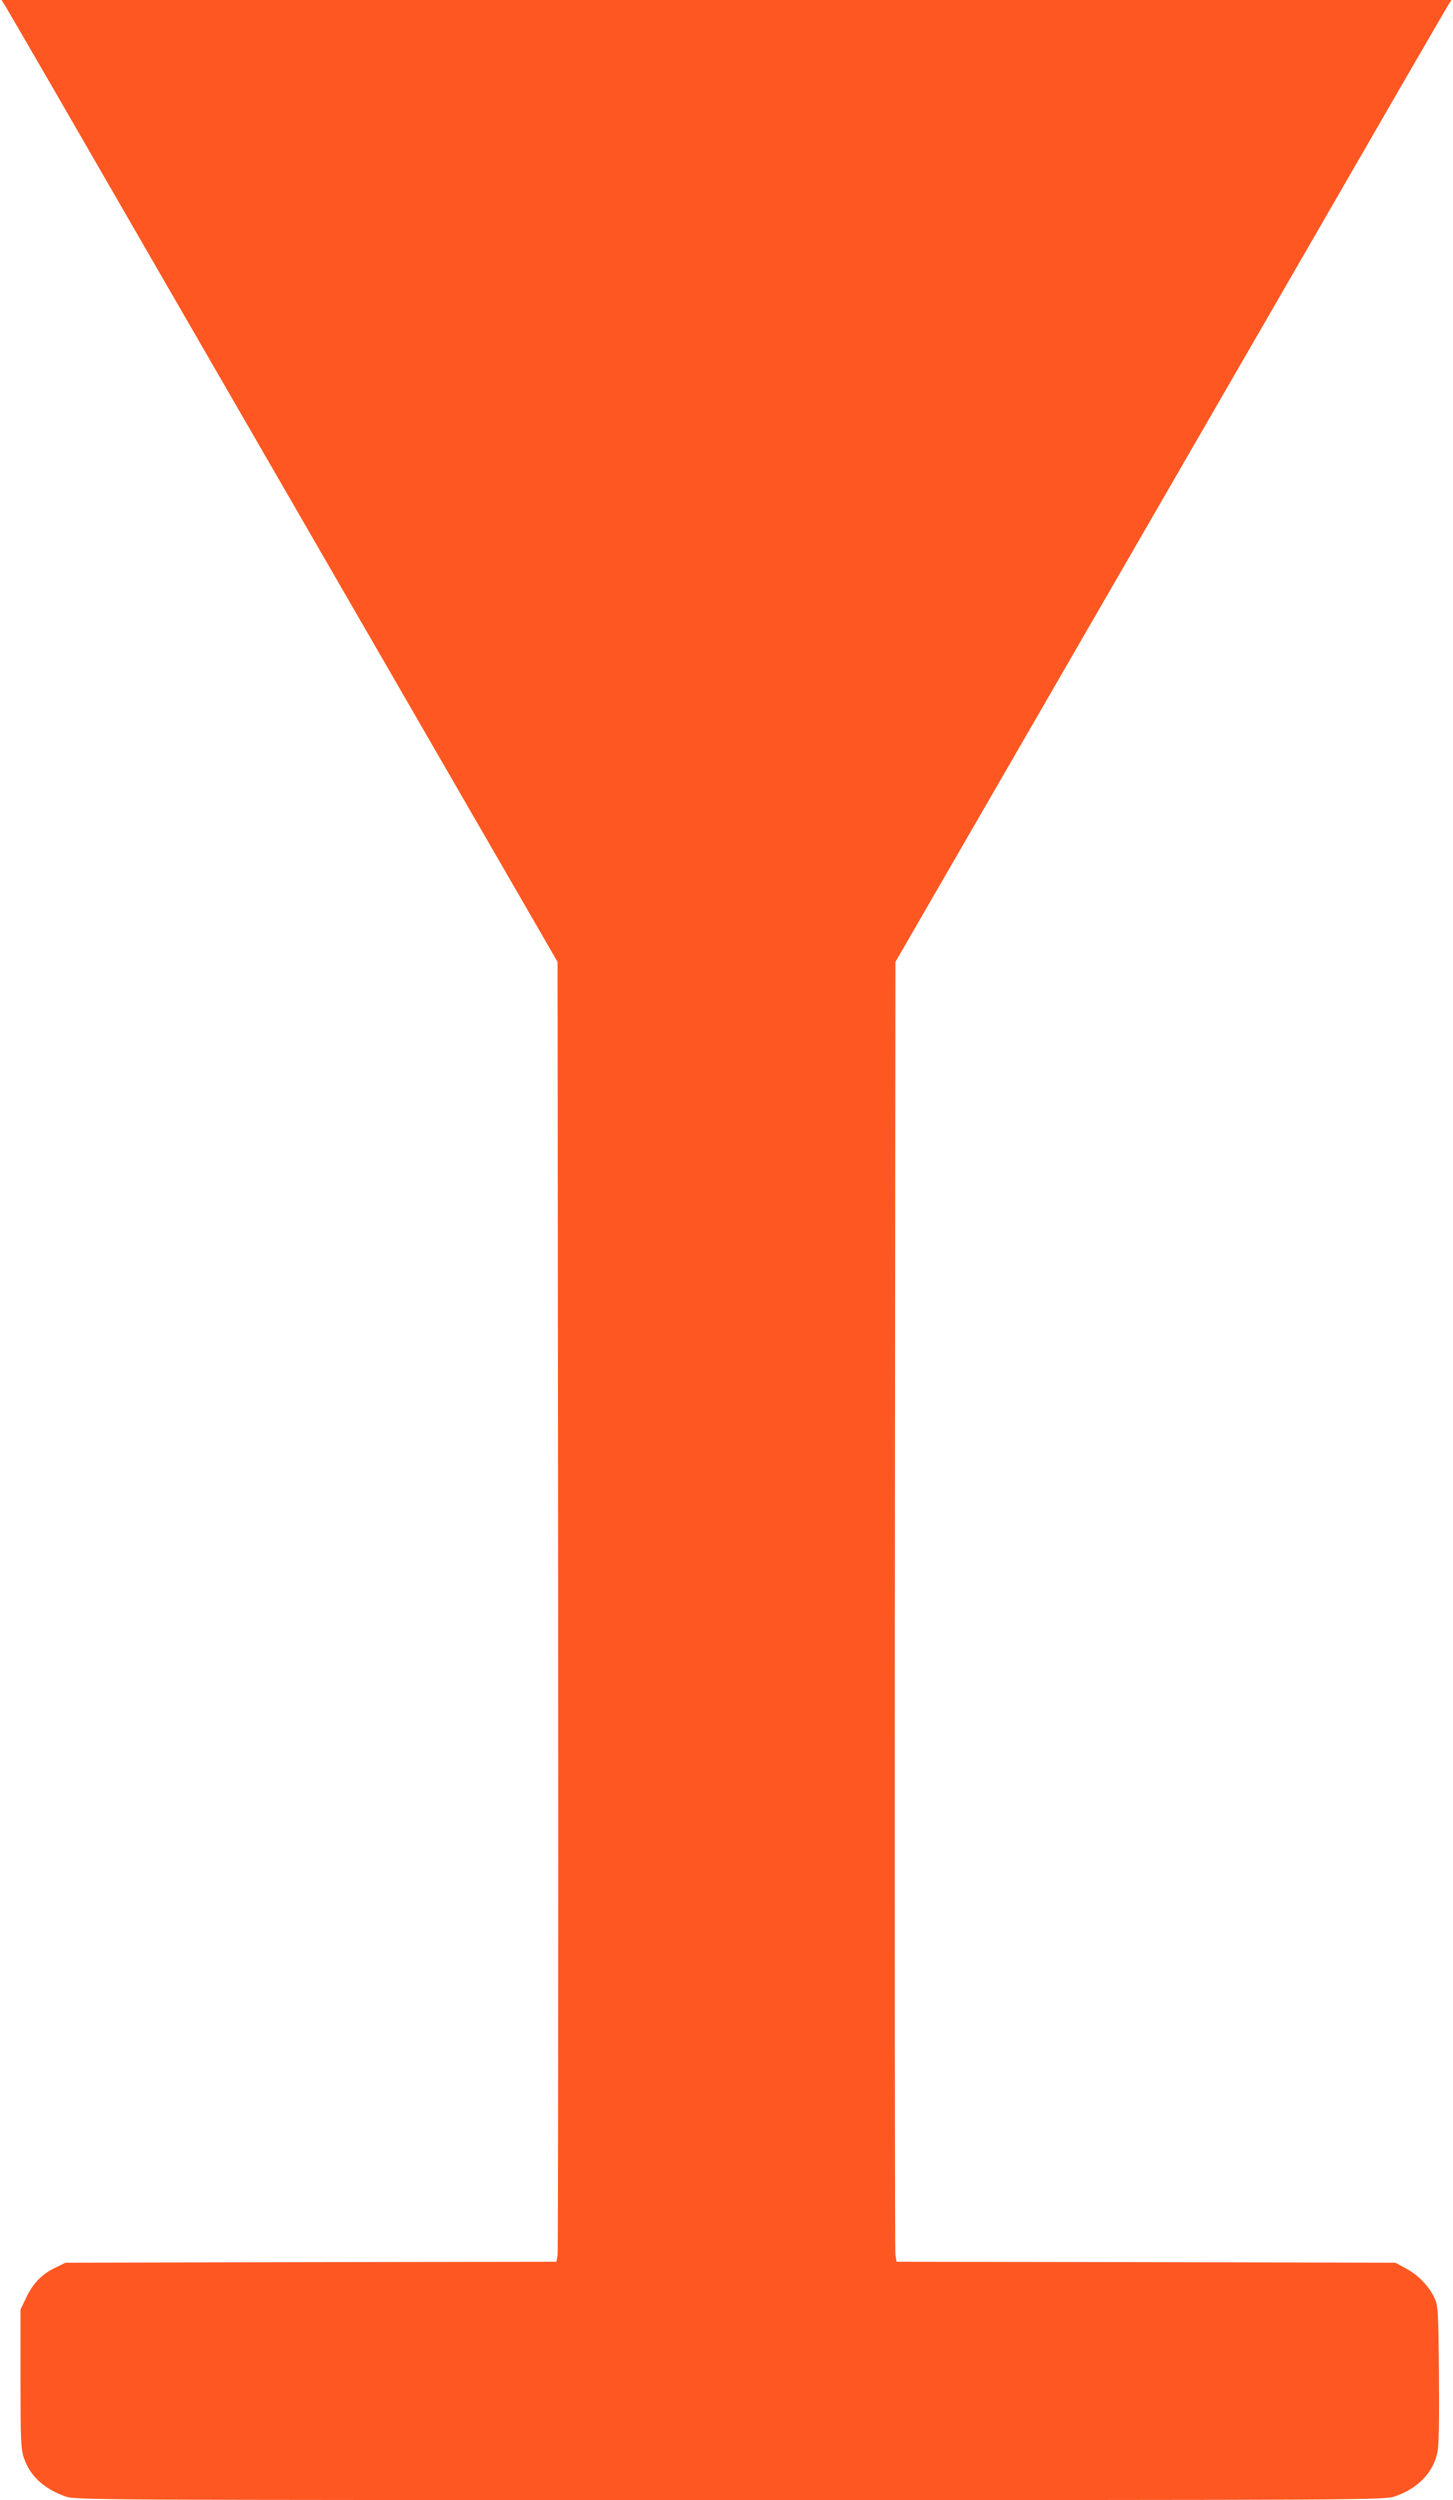 <?xml version="1.0" standalone="no"?>
<!DOCTYPE svg PUBLIC "-//W3C//DTD SVG 20010904//EN"
 "http://www.w3.org/TR/2001/REC-SVG-20010904/DTD/svg10.dtd">
<svg version="1.0" xmlns="http://www.w3.org/2000/svg"
 width="744pt" height="1280pt" viewBox="0 0 744 1280"
 preserveAspectRatio="xMidYMid meet">
<g transform="translate(0,1280) scale(0.1,-0.1)"
fill="#ff5722" stroke="none">
<path d="M28 12768 c11 -18 128 -220 260 -448 131 -228 763 -1322 1403 -2430
l1164 -2015 3 -3295 c1 -1812 0 -3310 -3 -3327 l-6 -33 -1257 -2 -1257 -3 -57
-28 c-67 -33 -111 -80 -147 -157 l-26 -55 0 -355 c0 -315 2 -361 18 -406 31
-91 101 -155 210 -195 50 -19 131 -19 3403 -19 3290 0 3352 0 3407 19 117 40
195 121 217 224 8 35 10 168 8 402 -3 340 -4 351 -26 396 -29 59 -84 114 -147
147 l-50 27 -1277 3 -1277 2 -6 33 c-3 17 -4 1515 -3 3327 l3 3295 1164 2015
c640 1108 1272 2202 1403 2430 132 228 249 430 260 448 l20 32 -3712 0 -3712
0 20 -32z"/>
</g>
</svg>
